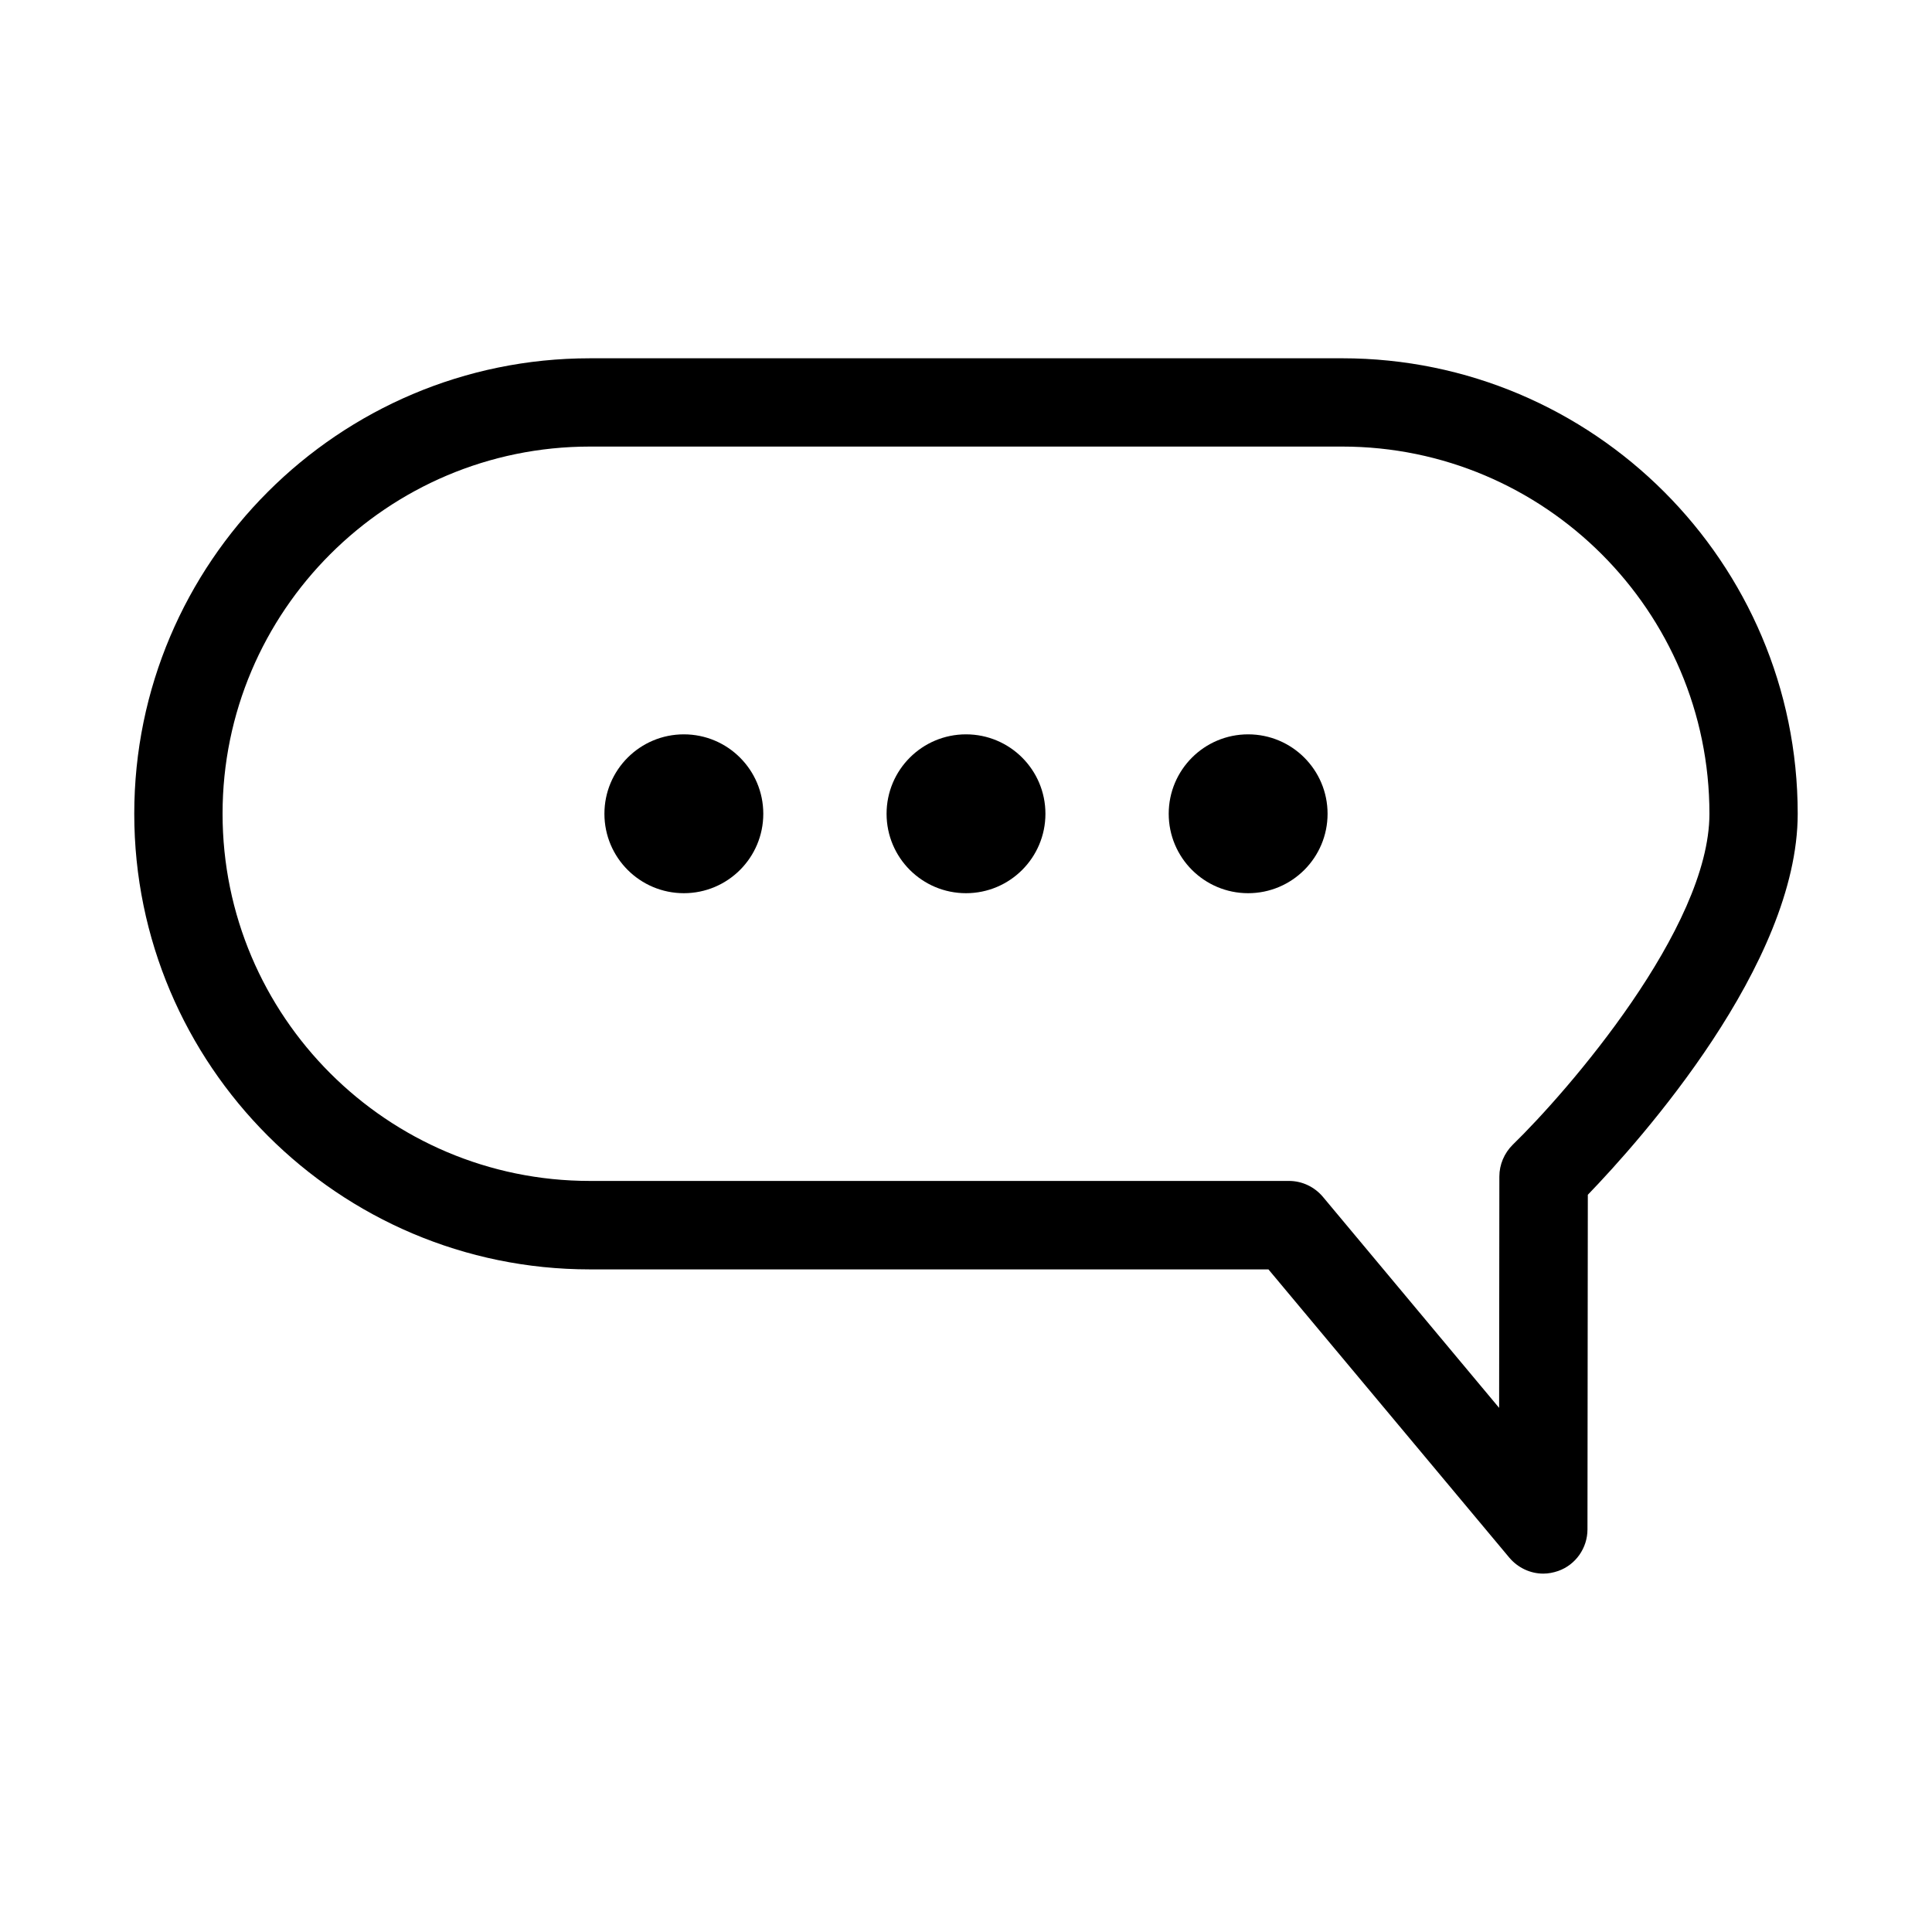 <?xml version="1.0" encoding="UTF-8"?>
<!-- Uploaded to: ICON Repo, www.svgrepo.com, Generator: ICON Repo Mixer Tools -->
<svg fill="#000000" width="800px" height="800px" version="1.1" viewBox="144 144 512 512" xmlns="http://www.w3.org/2000/svg">
 <g>
  <path d="m421.05 359.66c0 11.625-9.422 21.047-21.047 21.047-11.629 0-21.051-9.422-21.051-21.047 0-11.629 9.422-21.051 21.051-21.051 11.625 0 21.047 9.422 21.047 21.051"/>
  <path d="m495.82 359.66c0 11.625-9.426 21.047-21.051 21.047s-21.047-9.422-21.047-21.047c0-11.629 9.422-21.051 21.047-21.051s21.051 9.422 21.051 21.051"/>
  <path d="m346.28 359.66c0 11.625-9.426 21.047-21.051 21.047s-21.051-9.422-21.051-21.047c0-11.629 9.426-21.051 21.051-21.051s21.051 9.422 21.051 21.051"/>
  <path d="m499.69 238.95h-199.38c-66.566 0-120.73 54.145-120.73 120.71 0 66.582 54.16 120.74 120.73 120.74h179.84l63.859 76.422c2.266 2.66 5.543 4.203 8.973 4.203 1.324 0 2.644-0.25 3.969-0.707 4.644-1.637 7.746-6.094 7.746-11.004l0.094-88.688c13.934-14.441 55.621-61.09 55.621-100.97 0-66.566-54.145-120.71-120.72-120.71zm-199.38 23.395h199.38c53.672 0 97.328 43.66 97.328 97.312 0 30.324-37.629 73.621-52.145 87.727-2.234 2.219-3.527 5.258-3.527 8.391l-0.062 61.324-46.711-55.938c-2.25-2.66-5.527-4.203-8.973-4.203h-185.29c-53.672 0-97.328-43.641-97.328-97.312-0.004-53.672 43.656-97.301 97.328-97.301z"/>
 </g>
</svg>